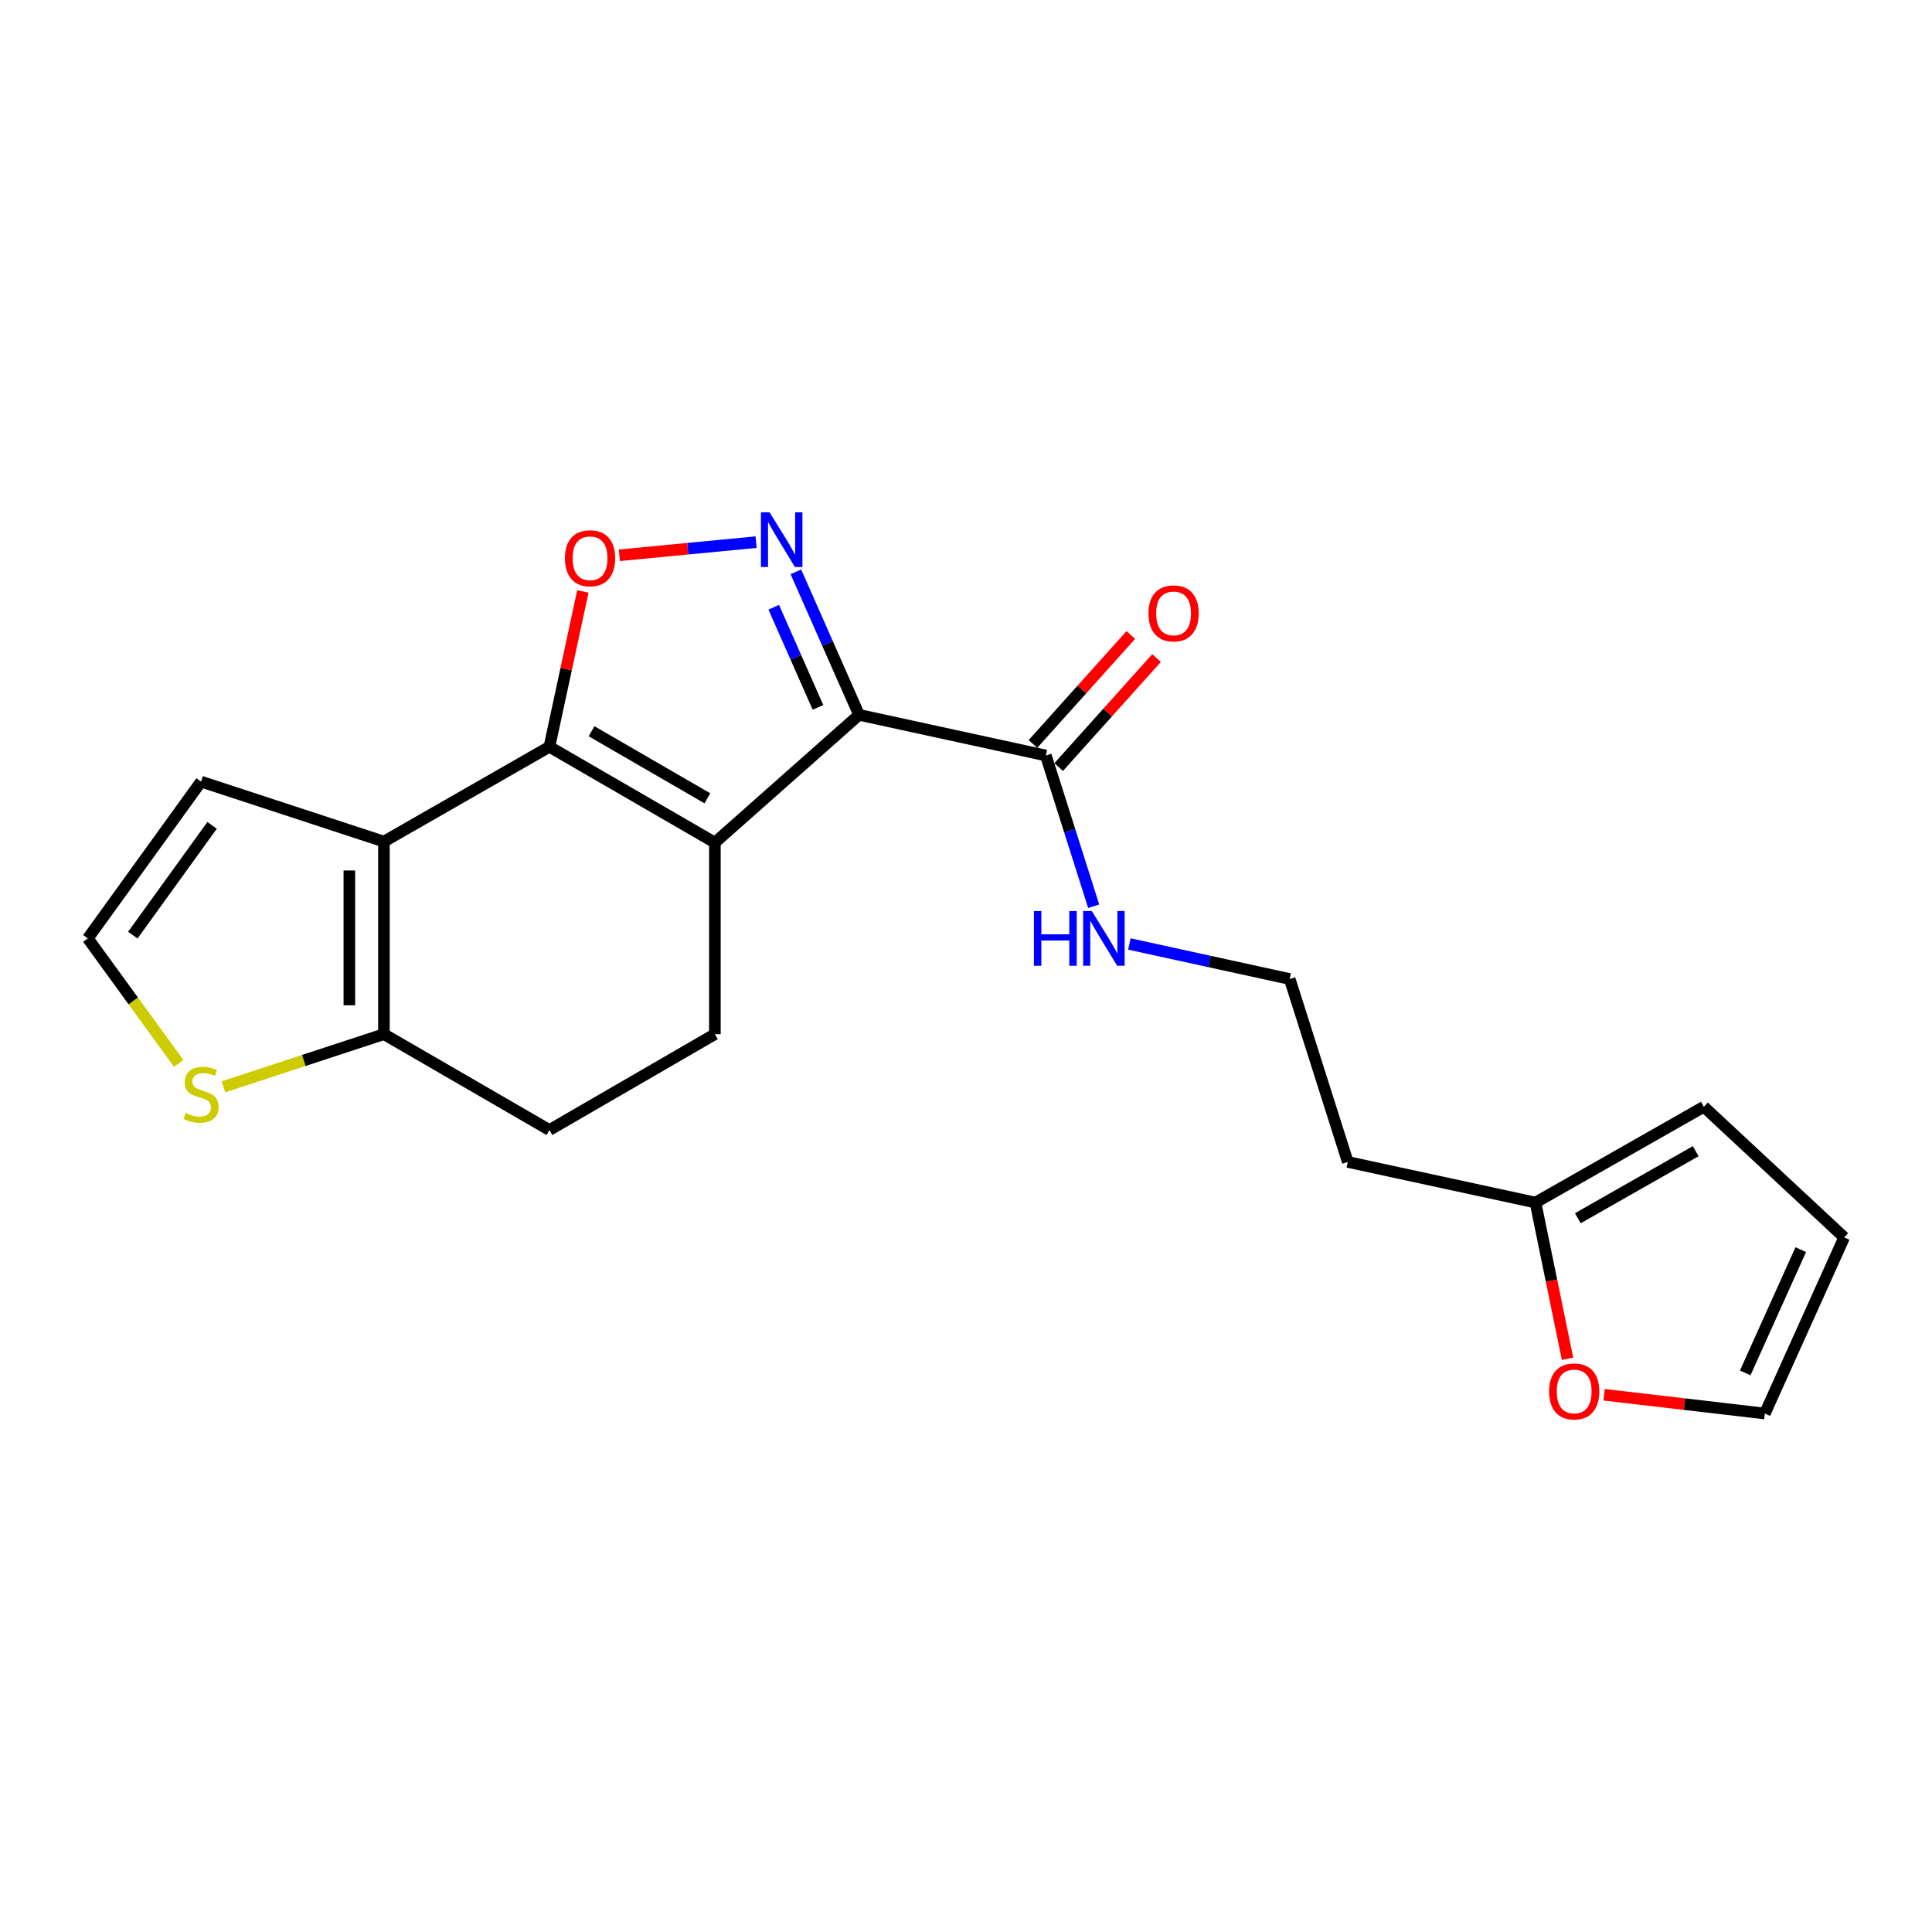 <?xml version='1.0' encoding='iso-8859-1'?>
<svg version='1.1' baseProfile='full'
              xmlns='http://www.w3.org/2000/svg'
                      xmlns:rdkit='http://www.rdkit.org/xml'
                      xmlns:xlink='http://www.w3.org/1999/xlink'
                  xml:space='preserve'
width='1000px' height='1000px' viewBox='0 0 1000 1000'>
<!-- END OF HEADER -->
<rect style='opacity:1.0;fill:#FFFFFF;stroke:none' width='1000' height='1000' x='0' y='0'> </rect>
<path class='bond-0' d='M 370.023,436.13 L 444.648,370.004' style='fill:none;fill-rule:evenodd;stroke:#000000;stroke-width:6px;stroke-linecap:butt;stroke-linejoin:miter;stroke-opacity:1' />
<path class='bond-1' d='M 370.023,436.13 L 284.376,386.533' style='fill:none;fill-rule:evenodd;stroke:#000000;stroke-width:6px;stroke-linecap:butt;stroke-linejoin:miter;stroke-opacity:1' />
<path class='bond-1' d='M 366.142,413.209 L 306.189,378.491' style='fill:none;fill-rule:evenodd;stroke:#000000;stroke-width:6px;stroke-linecap:butt;stroke-linejoin:miter;stroke-opacity:1' />
<path class='bond-7' d='M 370.023,436.13 L 370.023,535.285' style='fill:none;fill-rule:evenodd;stroke:#000000;stroke-width:6px;stroke-linecap:butt;stroke-linejoin:miter;stroke-opacity:1' />
<path class='bond-2' d='M 444.648,370.004 L 428.295,332.99' style='fill:none;fill-rule:evenodd;stroke:#000000;stroke-width:6px;stroke-linecap:butt;stroke-linejoin:miter;stroke-opacity:1' />
<path class='bond-2' d='M 428.295,332.99 L 411.943,295.976' style='fill:none;fill-rule:evenodd;stroke:#0000FF;stroke-width:6px;stroke-linecap:butt;stroke-linejoin:miter;stroke-opacity:1' />
<path class='bond-2' d='M 423.377,366.13 L 411.93,340.22' style='fill:none;fill-rule:evenodd;stroke:#000000;stroke-width:6px;stroke-linecap:butt;stroke-linejoin:miter;stroke-opacity:1' />
<path class='bond-2' d='M 411.93,340.22 L 400.484,314.31' style='fill:none;fill-rule:evenodd;stroke:#0000FF;stroke-width:6px;stroke-linecap:butt;stroke-linejoin:miter;stroke-opacity:1' />
<path class='bond-6' d='M 444.648,370.004 L 541.318,391.046' style='fill:none;fill-rule:evenodd;stroke:#000000;stroke-width:6px;stroke-linecap:butt;stroke-linejoin:miter;stroke-opacity:1' />
<path class='bond-3' d='M 284.376,386.533 L 198.719,435.604' style='fill:none;fill-rule:evenodd;stroke:#000000;stroke-width:6px;stroke-linecap:butt;stroke-linejoin:miter;stroke-opacity:1' />
<path class='bond-4' d='M 284.376,386.533 L 293.034,346.33' style='fill:none;fill-rule:evenodd;stroke:#000000;stroke-width:6px;stroke-linecap:butt;stroke-linejoin:miter;stroke-opacity:1' />
<path class='bond-4' d='M 293.034,346.33 L 301.691,306.127' style='fill:none;fill-rule:evenodd;stroke:#FF0000;stroke-width:6px;stroke-linecap:butt;stroke-linejoin:miter;stroke-opacity:1' />
<path class='bond-21' d='M 391.361,280.609 L 355.964,284.011' style='fill:none;fill-rule:evenodd;stroke:#0000FF;stroke-width:6px;stroke-linecap:butt;stroke-linejoin:miter;stroke-opacity:1' />
<path class='bond-21' d='M 355.964,284.011 L 320.567,287.413' style='fill:none;fill-rule:evenodd;stroke:#FF0000;stroke-width:6px;stroke-linecap:butt;stroke-linejoin:miter;stroke-opacity:1' />
<path class='bond-9' d='M 198.719,435.604 L 104.067,404.563' style='fill:none;fill-rule:evenodd;stroke:#000000;stroke-width:6px;stroke-linecap:butt;stroke-linejoin:miter;stroke-opacity:1' />
<path class='bond-22' d='M 198.719,435.604 L 198.719,535.285' style='fill:none;fill-rule:evenodd;stroke:#000000;stroke-width:6px;stroke-linecap:butt;stroke-linejoin:miter;stroke-opacity:1' />
<path class='bond-22' d='M 180.828,450.556 L 180.828,520.333' style='fill:none;fill-rule:evenodd;stroke:#000000;stroke-width:6px;stroke-linecap:butt;stroke-linejoin:miter;stroke-opacity:1' />
<path class='bond-5' d='M 198.719,535.285 L 284.376,584.892' style='fill:none;fill-rule:evenodd;stroke:#000000;stroke-width:6px;stroke-linecap:butt;stroke-linejoin:miter;stroke-opacity:1' />
<path class='bond-8' d='M 198.719,535.285 L 157.178,548.913' style='fill:none;fill-rule:evenodd;stroke:#000000;stroke-width:6px;stroke-linecap:butt;stroke-linejoin:miter;stroke-opacity:1' />
<path class='bond-8' d='M 157.178,548.913 L 115.637,562.54' style='fill:none;fill-rule:evenodd;stroke:#CCCC00;stroke-width:6px;stroke-linecap:butt;stroke-linejoin:miter;stroke-opacity:1' />
<path class='bond-14' d='M 547.974,397.022 L 573.3,368.818' style='fill:none;fill-rule:evenodd;stroke:#000000;stroke-width:6px;stroke-linecap:butt;stroke-linejoin:miter;stroke-opacity:1' />
<path class='bond-14' d='M 573.3,368.818 L 598.626,340.615' style='fill:none;fill-rule:evenodd;stroke:#FF0000;stroke-width:6px;stroke-linecap:butt;stroke-linejoin:miter;stroke-opacity:1' />
<path class='bond-14' d='M 534.662,385.069 L 559.988,356.865' style='fill:none;fill-rule:evenodd;stroke:#000000;stroke-width:6px;stroke-linecap:butt;stroke-linejoin:miter;stroke-opacity:1' />
<path class='bond-14' d='M 559.988,356.865 L 585.314,328.661' style='fill:none;fill-rule:evenodd;stroke:#FF0000;stroke-width:6px;stroke-linecap:butt;stroke-linejoin:miter;stroke-opacity:1' />
<path class='bond-18' d='M 541.318,391.046 L 553.704,430.06' style='fill:none;fill-rule:evenodd;stroke:#000000;stroke-width:6px;stroke-linecap:butt;stroke-linejoin:miter;stroke-opacity:1' />
<path class='bond-18' d='M 553.704,430.06 L 566.09,469.075' style='fill:none;fill-rule:evenodd;stroke:#0000FF;stroke-width:6px;stroke-linecap:butt;stroke-linejoin:miter;stroke-opacity:1' />
<path class='bond-13' d='M 370.023,535.285 L 284.376,584.892' style='fill:none;fill-rule:evenodd;stroke:#000000;stroke-width:6px;stroke-linecap:butt;stroke-linejoin:miter;stroke-opacity:1' />
<path class='bond-23' d='M 92.495,550.419 L 68.975,518.069' style='fill:none;fill-rule:evenodd;stroke:#CCCC00;stroke-width:6px;stroke-linecap:butt;stroke-linejoin:miter;stroke-opacity:1' />
<path class='bond-23' d='M 68.975,518.069 L 45.455,485.718' style='fill:none;fill-rule:evenodd;stroke:#000000;stroke-width:6px;stroke-linecap:butt;stroke-linejoin:miter;stroke-opacity:1' />
<path class='bond-11' d='M 104.067,404.563 L 45.455,485.718' style='fill:none;fill-rule:evenodd;stroke:#000000;stroke-width:6px;stroke-linecap:butt;stroke-linejoin:miter;stroke-opacity:1' />
<path class='bond-11' d='M 109.779,427.211 L 68.75,484.02' style='fill:none;fill-rule:evenodd;stroke:#000000;stroke-width:6px;stroke-linecap:butt;stroke-linejoin:miter;stroke-opacity:1' />
<path class='bond-10' d='M 794.761,622.443 L 697.614,601.422' style='fill:none;fill-rule:evenodd;stroke:#000000;stroke-width:6px;stroke-linecap:butt;stroke-linejoin:miter;stroke-opacity:1' />
<path class='bond-12' d='M 794.761,622.443 L 803.055,662.874' style='fill:none;fill-rule:evenodd;stroke:#000000;stroke-width:6px;stroke-linecap:butt;stroke-linejoin:miter;stroke-opacity:1' />
<path class='bond-12' d='M 803.055,662.874 L 811.349,703.304' style='fill:none;fill-rule:evenodd;stroke:#FF0000;stroke-width:6px;stroke-linecap:butt;stroke-linejoin:miter;stroke-opacity:1' />
<path class='bond-15' d='M 794.761,622.443 L 881.919,572.856' style='fill:none;fill-rule:evenodd;stroke:#000000;stroke-width:6px;stroke-linecap:butt;stroke-linejoin:miter;stroke-opacity:1' />
<path class='bond-15' d='M 816.682,630.555 L 877.692,595.844' style='fill:none;fill-rule:evenodd;stroke:#000000;stroke-width:6px;stroke-linecap:butt;stroke-linejoin:miter;stroke-opacity:1' />
<path class='bond-16' d='M 830.282,721.925 L 871.879,726.781' style='fill:none;fill-rule:evenodd;stroke:#FF0000;stroke-width:6px;stroke-linecap:butt;stroke-linejoin:miter;stroke-opacity:1' />
<path class='bond-16' d='M 871.879,726.781 L 913.476,731.637' style='fill:none;fill-rule:evenodd;stroke:#000000;stroke-width:6px;stroke-linecap:butt;stroke-linejoin:miter;stroke-opacity:1' />
<path class='bond-17' d='M 881.919,572.856 L 954.545,640.483' style='fill:none;fill-rule:evenodd;stroke:#000000;stroke-width:6px;stroke-linecap:butt;stroke-linejoin:miter;stroke-opacity:1' />
<path class='bond-24' d='M 913.476,731.637 L 954.545,640.483' style='fill:none;fill-rule:evenodd;stroke:#000000;stroke-width:6px;stroke-linecap:butt;stroke-linejoin:miter;stroke-opacity:1' />
<path class='bond-24' d='M 903.325,710.614 L 932.073,646.807' style='fill:none;fill-rule:evenodd;stroke:#000000;stroke-width:6px;stroke-linecap:butt;stroke-linejoin:miter;stroke-opacity:1' />
<path class='bond-20' d='M 584.575,488.603 L 626.061,497.671' style='fill:none;fill-rule:evenodd;stroke:#0000FF;stroke-width:6px;stroke-linecap:butt;stroke-linejoin:miter;stroke-opacity:1' />
<path class='bond-20' d='M 626.061,497.671 L 667.547,506.739' style='fill:none;fill-rule:evenodd;stroke:#000000;stroke-width:6px;stroke-linecap:butt;stroke-linejoin:miter;stroke-opacity:1' />
<path class='bond-19' d='M 697.614,601.422 L 667.547,506.739' style='fill:none;fill-rule:evenodd;stroke:#000000;stroke-width:6px;stroke-linecap:butt;stroke-linejoin:miter;stroke-opacity:1' />
<path  class='atom-3' d='M 398.332 265.178
L 407.612 280.178
Q 408.532 281.658, 410.012 284.338
Q 411.492 287.018, 411.572 287.178
L 411.572 265.178
L 415.332 265.178
L 415.332 293.498
L 411.452 293.498
L 401.492 277.098
Q 400.332 275.178, 399.092 272.978
Q 397.892 270.778, 397.532 270.098
L 397.532 293.498
L 393.852 293.498
L 393.852 265.178
L 398.332 265.178
' fill='#0000FF'/>
<path  class='atom-5' d='M 292.408 288.949
Q 292.408 282.149, 295.768 278.349
Q 299.128 274.549, 305.408 274.549
Q 311.688 274.549, 315.048 278.349
Q 318.408 282.149, 318.408 288.949
Q 318.408 295.829, 315.008 299.749
Q 311.608 303.629, 305.408 303.629
Q 299.168 303.629, 295.768 299.749
Q 292.408 295.869, 292.408 288.949
M 305.408 300.429
Q 309.728 300.429, 312.048 297.549
Q 314.408 294.629, 314.408 288.949
Q 314.408 283.389, 312.048 280.589
Q 309.728 277.749, 305.408 277.749
Q 301.088 277.749, 298.728 280.549
Q 296.408 283.349, 296.408 288.949
Q 296.408 294.669, 298.728 297.549
Q 301.088 300.429, 305.408 300.429
' fill='#FF0000'/>
<path  class='atom-9' d='M 96.067 576.056
Q 96.387 576.176, 97.707 576.736
Q 99.027 577.296, 100.467 577.656
Q 101.947 577.976, 103.387 577.976
Q 106.067 577.976, 107.627 576.696
Q 109.187 575.376, 109.187 573.096
Q 109.187 571.536, 108.387 570.576
Q 107.627 569.616, 106.427 569.096
Q 105.227 568.576, 103.227 567.976
Q 100.707 567.216, 99.187 566.496
Q 97.707 565.776, 96.627 564.256
Q 95.587 562.736, 95.587 560.176
Q 95.587 556.616, 97.987 554.416
Q 100.427 552.216, 105.227 552.216
Q 108.507 552.216, 112.227 553.776
L 111.307 556.856
Q 107.907 555.456, 105.347 555.456
Q 102.587 555.456, 101.067 556.616
Q 99.547 557.736, 99.587 559.696
Q 99.587 561.216, 100.347 562.136
Q 101.147 563.056, 102.267 563.576
Q 103.427 564.096, 105.347 564.696
Q 107.907 565.496, 109.427 566.296
Q 110.947 567.096, 112.027 568.736
Q 113.147 570.336, 113.147 573.096
Q 113.147 577.016, 110.507 579.136
Q 107.907 581.216, 103.547 581.216
Q 101.027 581.216, 99.107 580.656
Q 97.227 580.136, 94.987 579.216
L 96.067 576.056
' fill='#CCCC00'/>
<path  class='atom-13' d='M 801.798 720.197
Q 801.798 713.397, 805.158 709.597
Q 808.518 705.797, 814.798 705.797
Q 821.078 705.797, 824.438 709.597
Q 827.798 713.397, 827.798 720.197
Q 827.798 727.077, 824.398 730.997
Q 820.998 734.877, 814.798 734.877
Q 808.558 734.877, 805.158 730.997
Q 801.798 727.117, 801.798 720.197
M 814.798 731.677
Q 819.118 731.677, 821.438 728.797
Q 823.798 725.877, 823.798 720.197
Q 823.798 714.637, 821.438 711.837
Q 819.118 708.997, 814.798 708.997
Q 810.478 708.997, 808.118 711.797
Q 805.798 714.597, 805.798 720.197
Q 805.798 725.917, 808.118 728.797
Q 810.478 731.677, 814.798 731.677
' fill='#FF0000'/>
<path  class='atom-15' d='M 594.444 317.485
Q 594.444 310.685, 597.804 306.885
Q 601.164 303.085, 607.444 303.085
Q 613.724 303.085, 617.084 306.885
Q 620.444 310.685, 620.444 317.485
Q 620.444 324.365, 617.044 328.285
Q 613.644 332.165, 607.444 332.165
Q 601.204 332.165, 597.804 328.285
Q 594.444 324.405, 594.444 317.485
M 607.444 328.965
Q 611.764 328.965, 614.084 326.085
Q 616.444 323.165, 616.444 317.485
Q 616.444 311.925, 614.084 309.125
Q 611.764 306.285, 607.444 306.285
Q 603.124 306.285, 600.764 309.085
Q 598.444 311.885, 598.444 317.485
Q 598.444 323.205, 600.764 326.085
Q 603.124 328.965, 607.444 328.965
' fill='#FF0000'/>
<path  class='atom-19' d='M 535.154 471.558
L 538.994 471.558
L 538.994 483.598
L 553.474 483.598
L 553.474 471.558
L 557.314 471.558
L 557.314 499.878
L 553.474 499.878
L 553.474 486.798
L 538.994 486.798
L 538.994 499.878
L 535.154 499.878
L 535.154 471.558
' fill='#0000FF'/>
<path  class='atom-19' d='M 565.114 471.558
L 574.394 486.558
Q 575.314 488.038, 576.794 490.718
Q 578.274 493.398, 578.354 493.558
L 578.354 471.558
L 582.114 471.558
L 582.114 499.878
L 578.234 499.878
L 568.274 483.478
Q 567.114 481.558, 565.874 479.358
Q 564.674 477.158, 564.314 476.478
L 564.314 499.878
L 560.634 499.878
L 560.634 471.558
L 565.114 471.558
' fill='#0000FF'/>
</svg>
